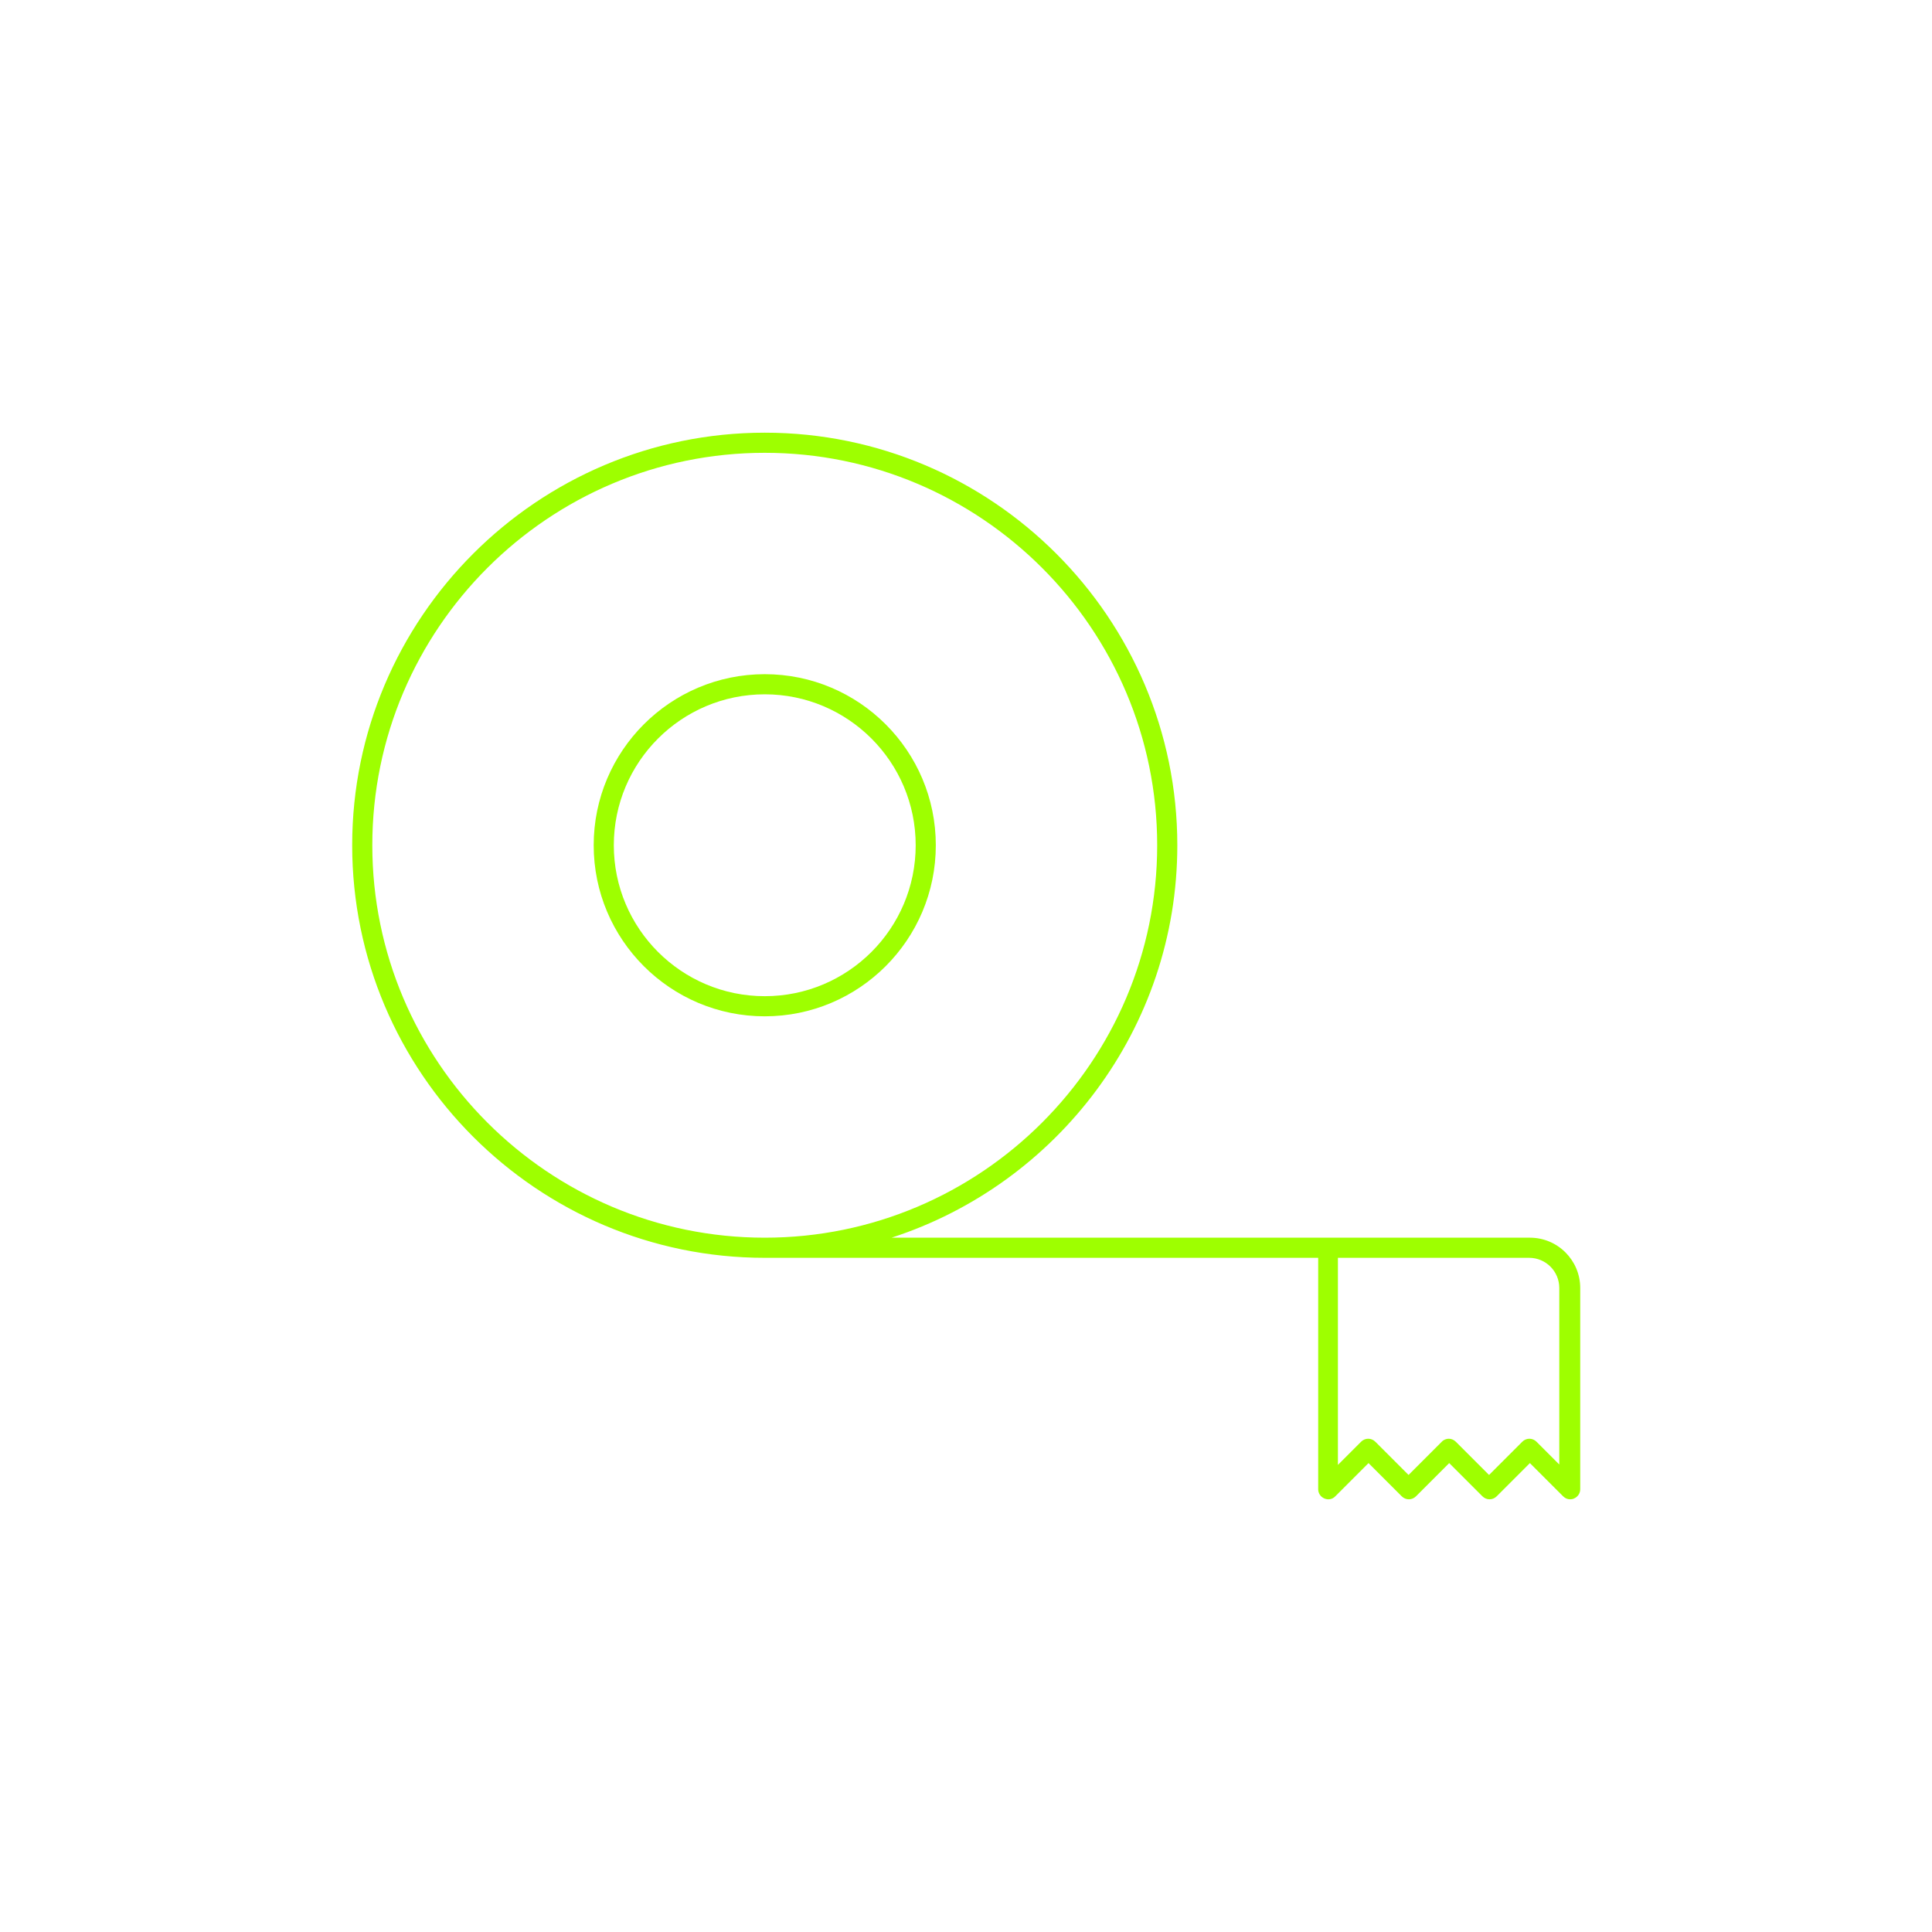 <?xml version="1.0" encoding="UTF-8"?>
<svg id="iconen" xmlns="http://www.w3.org/2000/svg" viewBox="0 0 96 96">
  <defs>
    <style>
      .cls-1 {
        fill: #9eff00;
      }
    </style>
  </defs>
  <path class="cls-1" d="M46.5,42c0-4.69-3.81-8.5-8.5-8.5s-8.5,3.81-8.5,8.5,3.81,8.5,8.5,8.5,8.5-3.81,8.5-8.5ZM30.5,42c0-4.14,3.36-7.5,7.5-7.5s7.5,3.36,7.5,7.5-3.36,7.5-7.5,7.5-7.5-3.36-7.5-7.5Z"/>
  <path class="cls-1" d="M76,61.5h-31.7c8.23-2.67,14.2-10.4,14.2-19.5,0-11.3-9.2-20.5-20.5-20.5s-20.5,9.2-20.5,20.5,9.2,20.5,20.5,20.5c.01,0,.03,0,.04,0h27.46v11.5c0,.2.12.38.31.46.19.08.4.04.54-.11l1.65-1.65,1.65,1.65c.2.2.51.2.71,0l1.65-1.65,1.65,1.65c.2.2.51.2.71,0l1.65-1.65,1.65,1.65c.1.1.22.15.35.15.06,0,.13-.01.19-.04.19-.08.31-.26.31-.46v-10c0-1.38-1.12-2.5-2.5-2.5ZM18.5,42c0-10.75,8.75-19.5,19.5-19.5s19.5,8.75,19.5,19.5-8.75,19.5-19.5,19.5-19.5-8.75-19.5-19.5ZM77.5,72.79l-1.15-1.15c-.2-.2-.51-.2-.71,0l-1.65,1.65-1.65-1.65c-.1-.1-.23-.15-.35-.15s-.26.05-.35.15l-1.65,1.65-1.65-1.65c-.2-.2-.51-.2-.71,0l-1.15,1.15v-10.29h9.5c.83,0,1.5.67,1.5,1.5v8.79Z"/>
</svg>